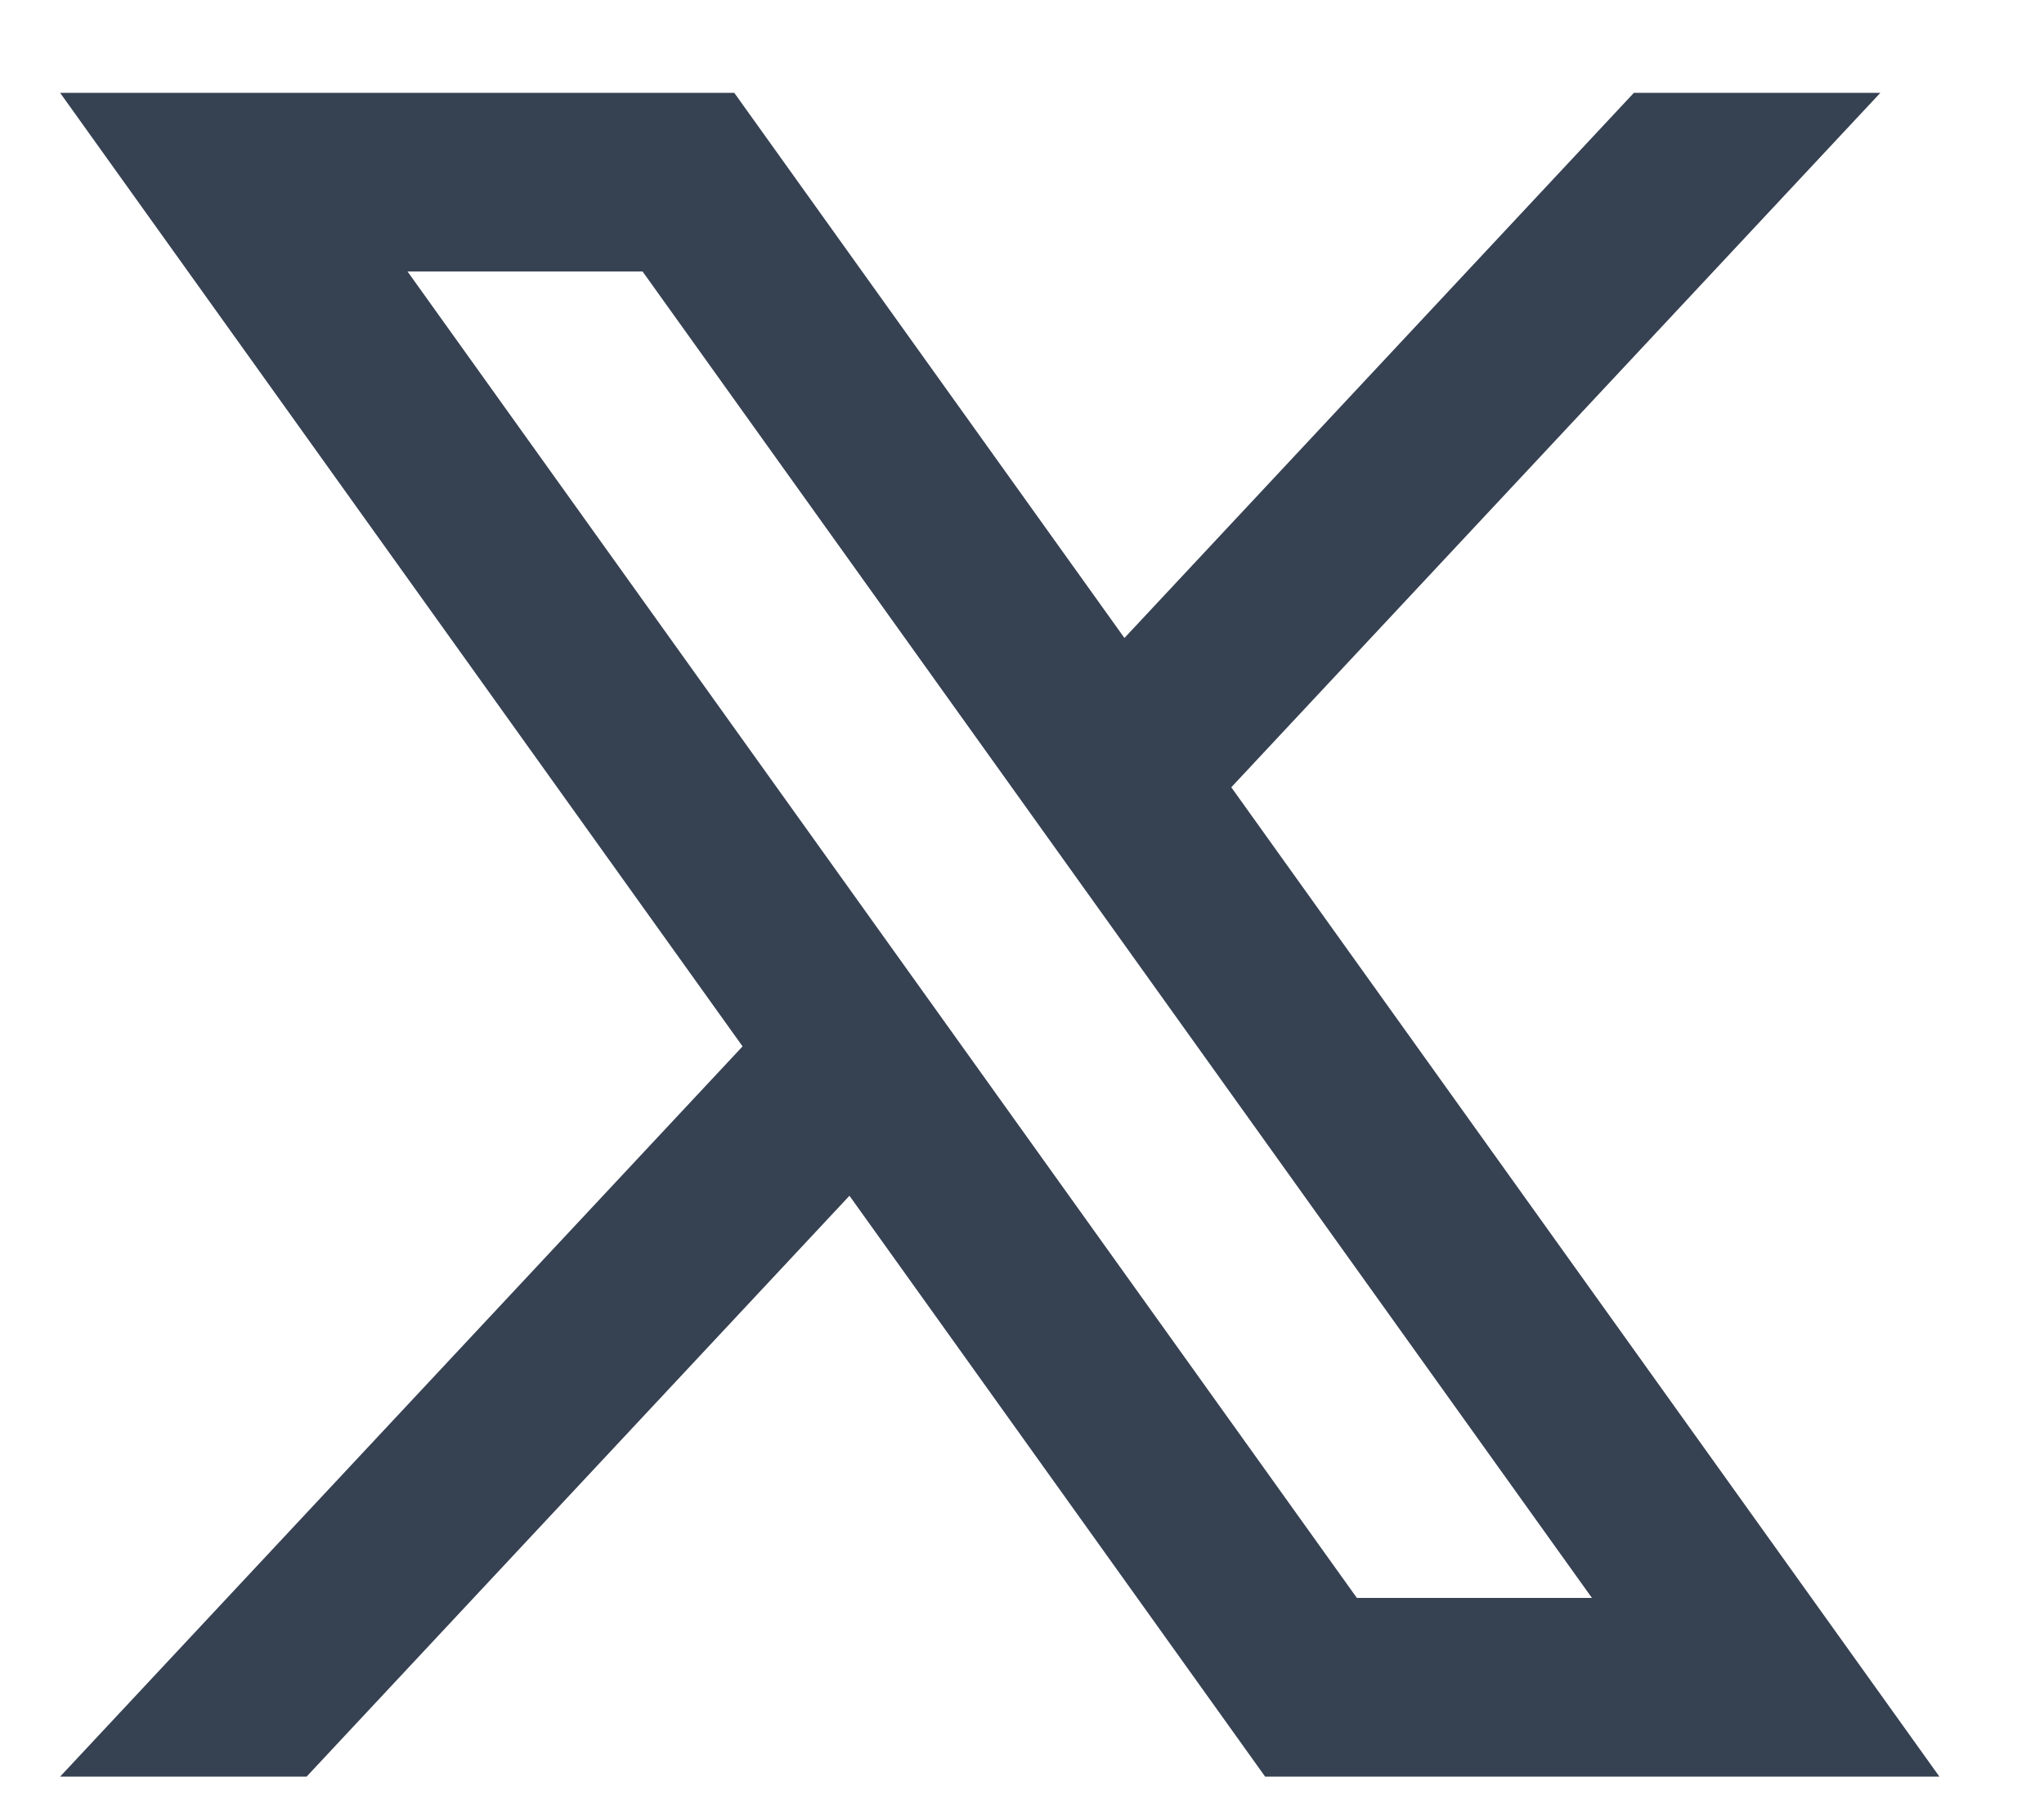 <svg width="17" height="15" viewBox="0 0 17 15" fill="none" xmlns="http://www.w3.org/2000/svg">
<g id="Twitter">
<path id="Vector" d="M10.241 6.546L15.639 0.772H13.589L9.352 5.305L6.107 0.772H0.5L6.176 8.701L0.5 14.773H2.55L7.065 9.943L10.522 14.773H16.13L10.241 6.547V6.546ZM3.389 2.257H5.344L13.24 13.287H11.285L3.389 2.257Z" fill="#364152"/>
</g>
</svg>
